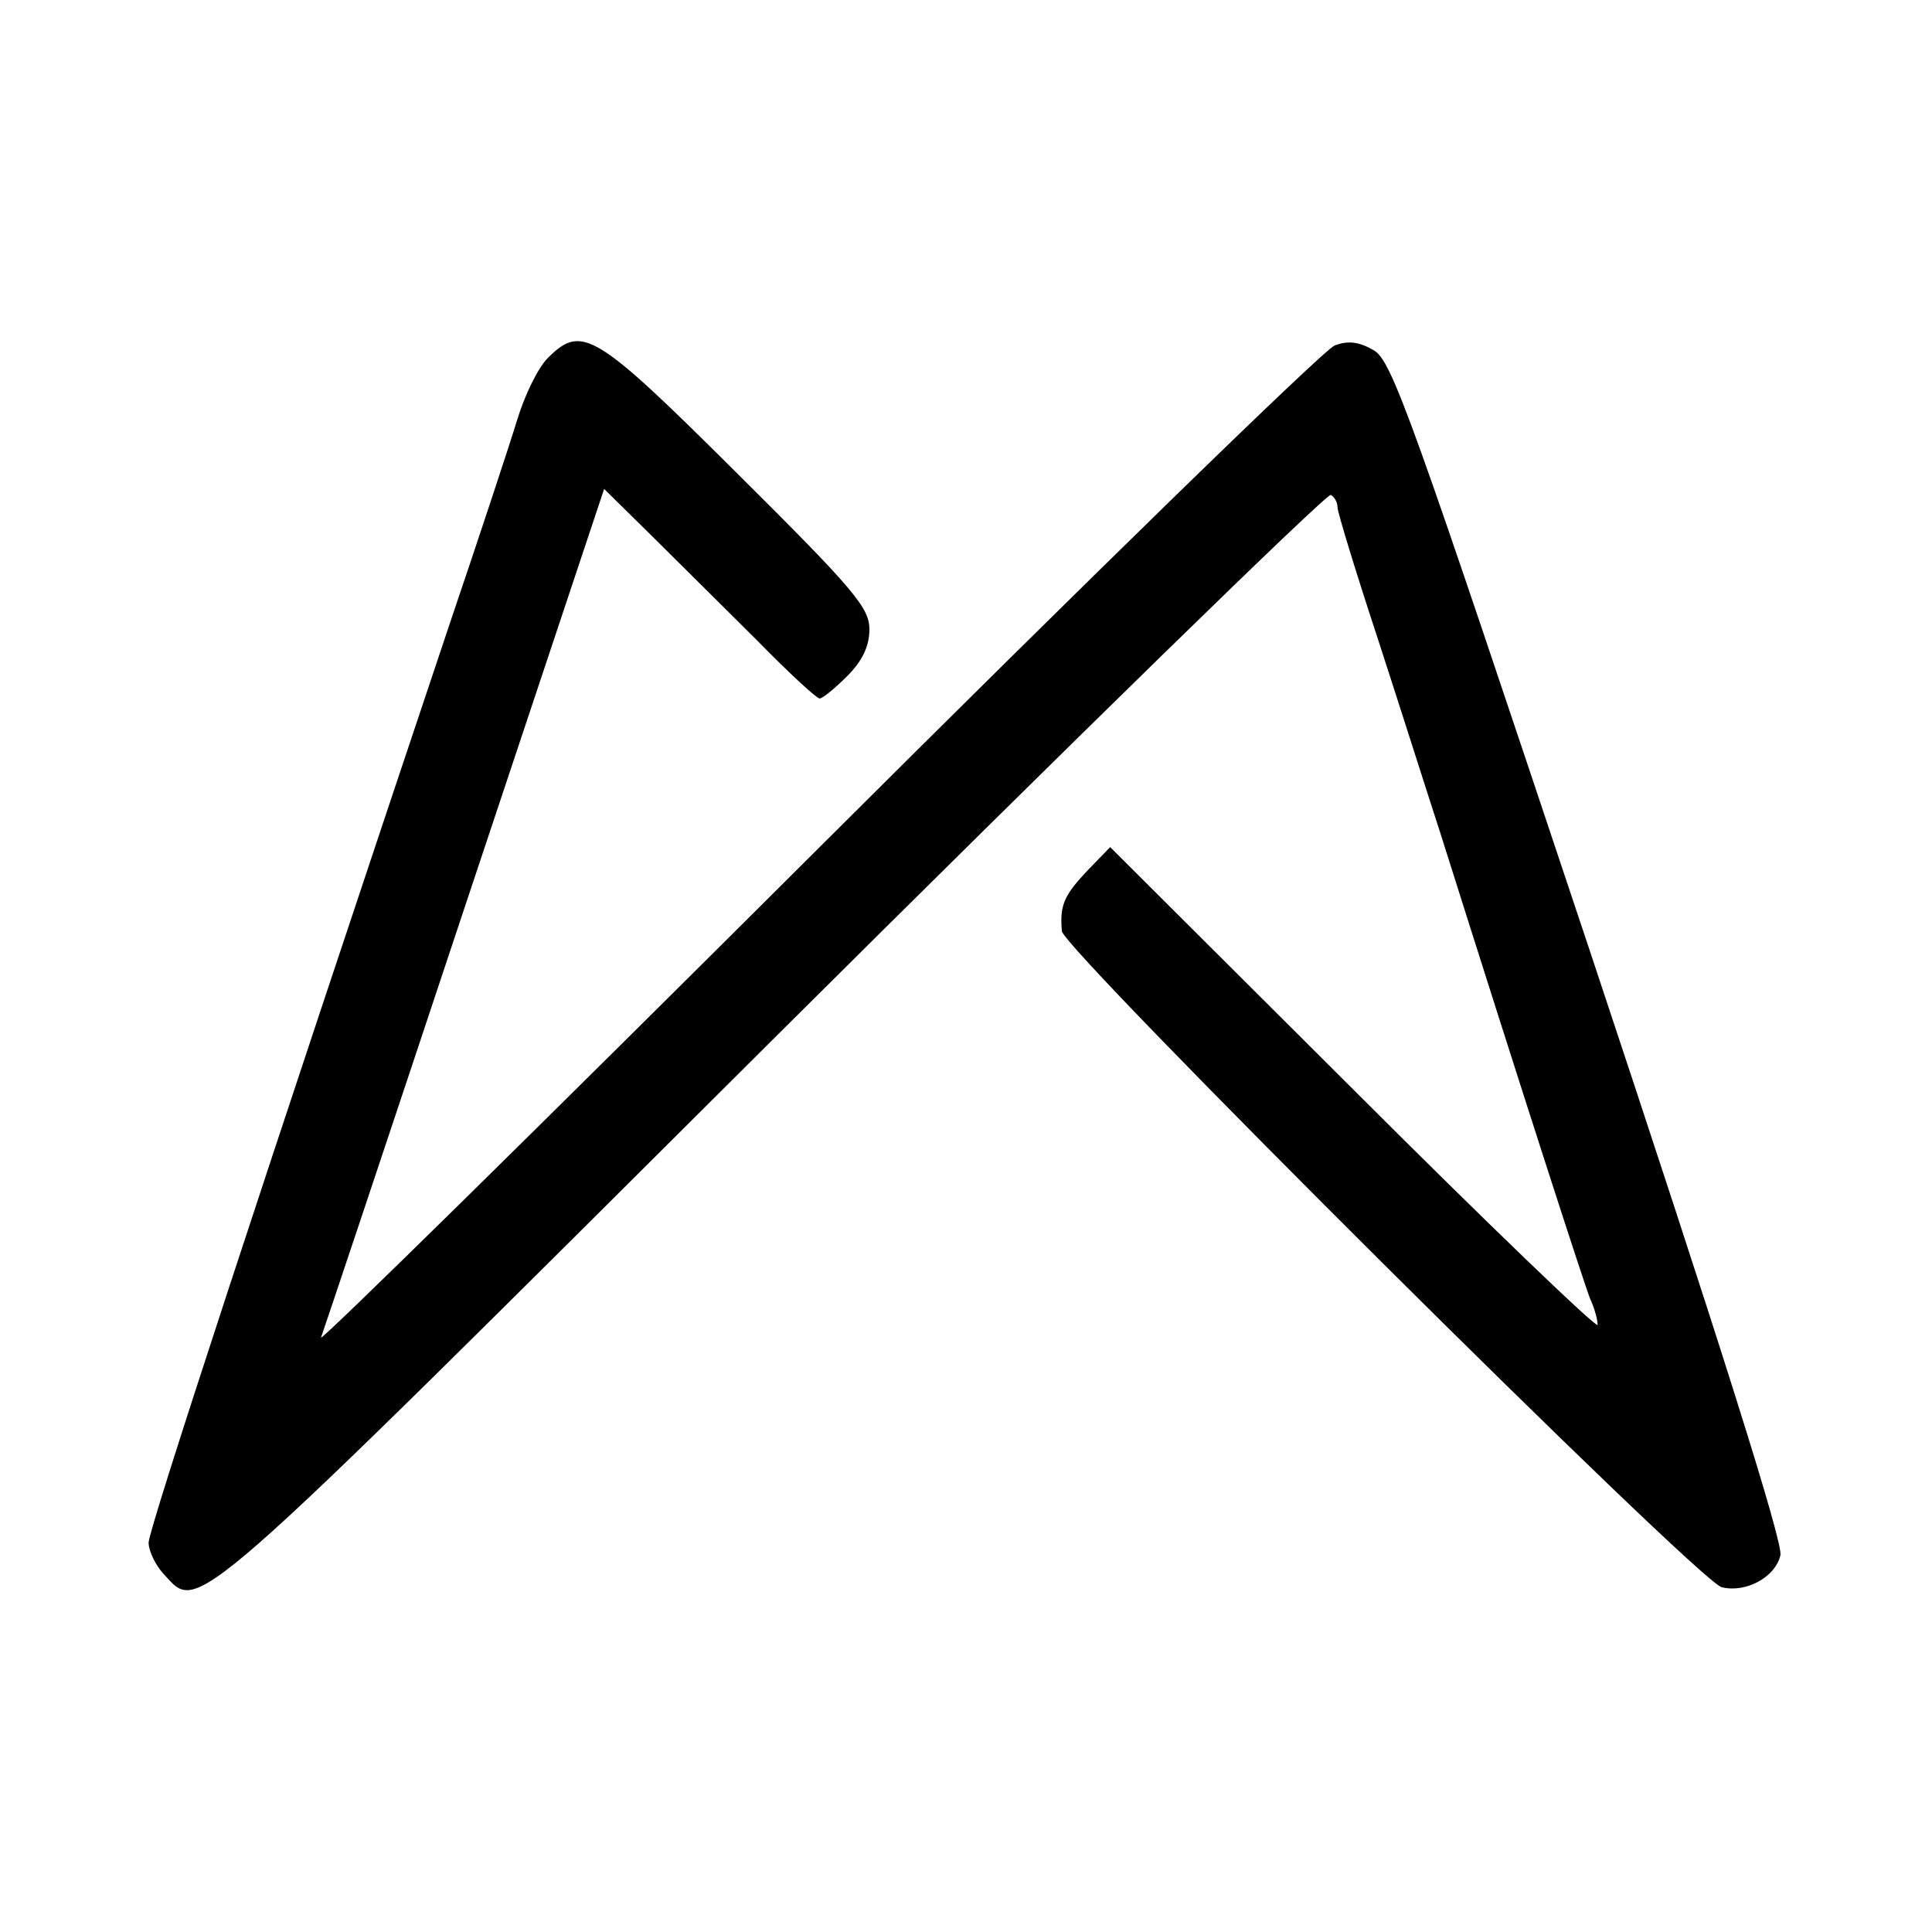 <?xml version="1.0" standalone="no"?>
<!DOCTYPE svg PUBLIC "-//W3C//DTD SVG 20010904//EN"
 "http://www.w3.org/TR/2001/REC-SVG-20010904/DTD/svg10.dtd">
<svg version="1.0" xmlns="http://www.w3.org/2000/svg"
 width="260pt" height="260pt" viewBox="0 0 260 260"
 preserveAspectRatio="xMidYMid meet">
<g transform="translate(0,260) scale(0.1,-0.1)"
fill="#000000" stroke="none">
<path d="M737 2118 c-13 -13 -31 -50 -41 -83 -10 -33 -51 -157 -91 -275 -250
-746 -405 -1218 -405 -1236 0 -11 9 -30 20 -42 49 -52 21 -77 819 718 409 407
747 737 752 734 5 -3 9 -10 9 -17 0 -6 24 -85 54 -176 30 -92 67 -209 84 -261
114 -361 194 -608 202 -628 6 -13 10 -28 10 -35 0 -6 -148 136 -328 316 l-328
327 -31 -32 c-31 -33 -37 -46 -34 -81 1 -24 857 -876 888 -883 32 -8 72 13 79
43 4 16 -81 286 -257 815 -241 722 -266 794 -291 807 -19 11 -34 13 -52 6 -15
-6 -328 -311 -698 -680 -369 -368 -669 -663 -666 -655 3 8 90 268 193 578
l188 564 65 -64 c35 -35 99 -98 141 -140 42 -43 80 -78 84 -78 4 0 21 14 37
30 21 21 30 41 30 63 0 29 -20 53 -178 210 -192 191 -209 201 -255 155z"/>
</g>
</svg>
